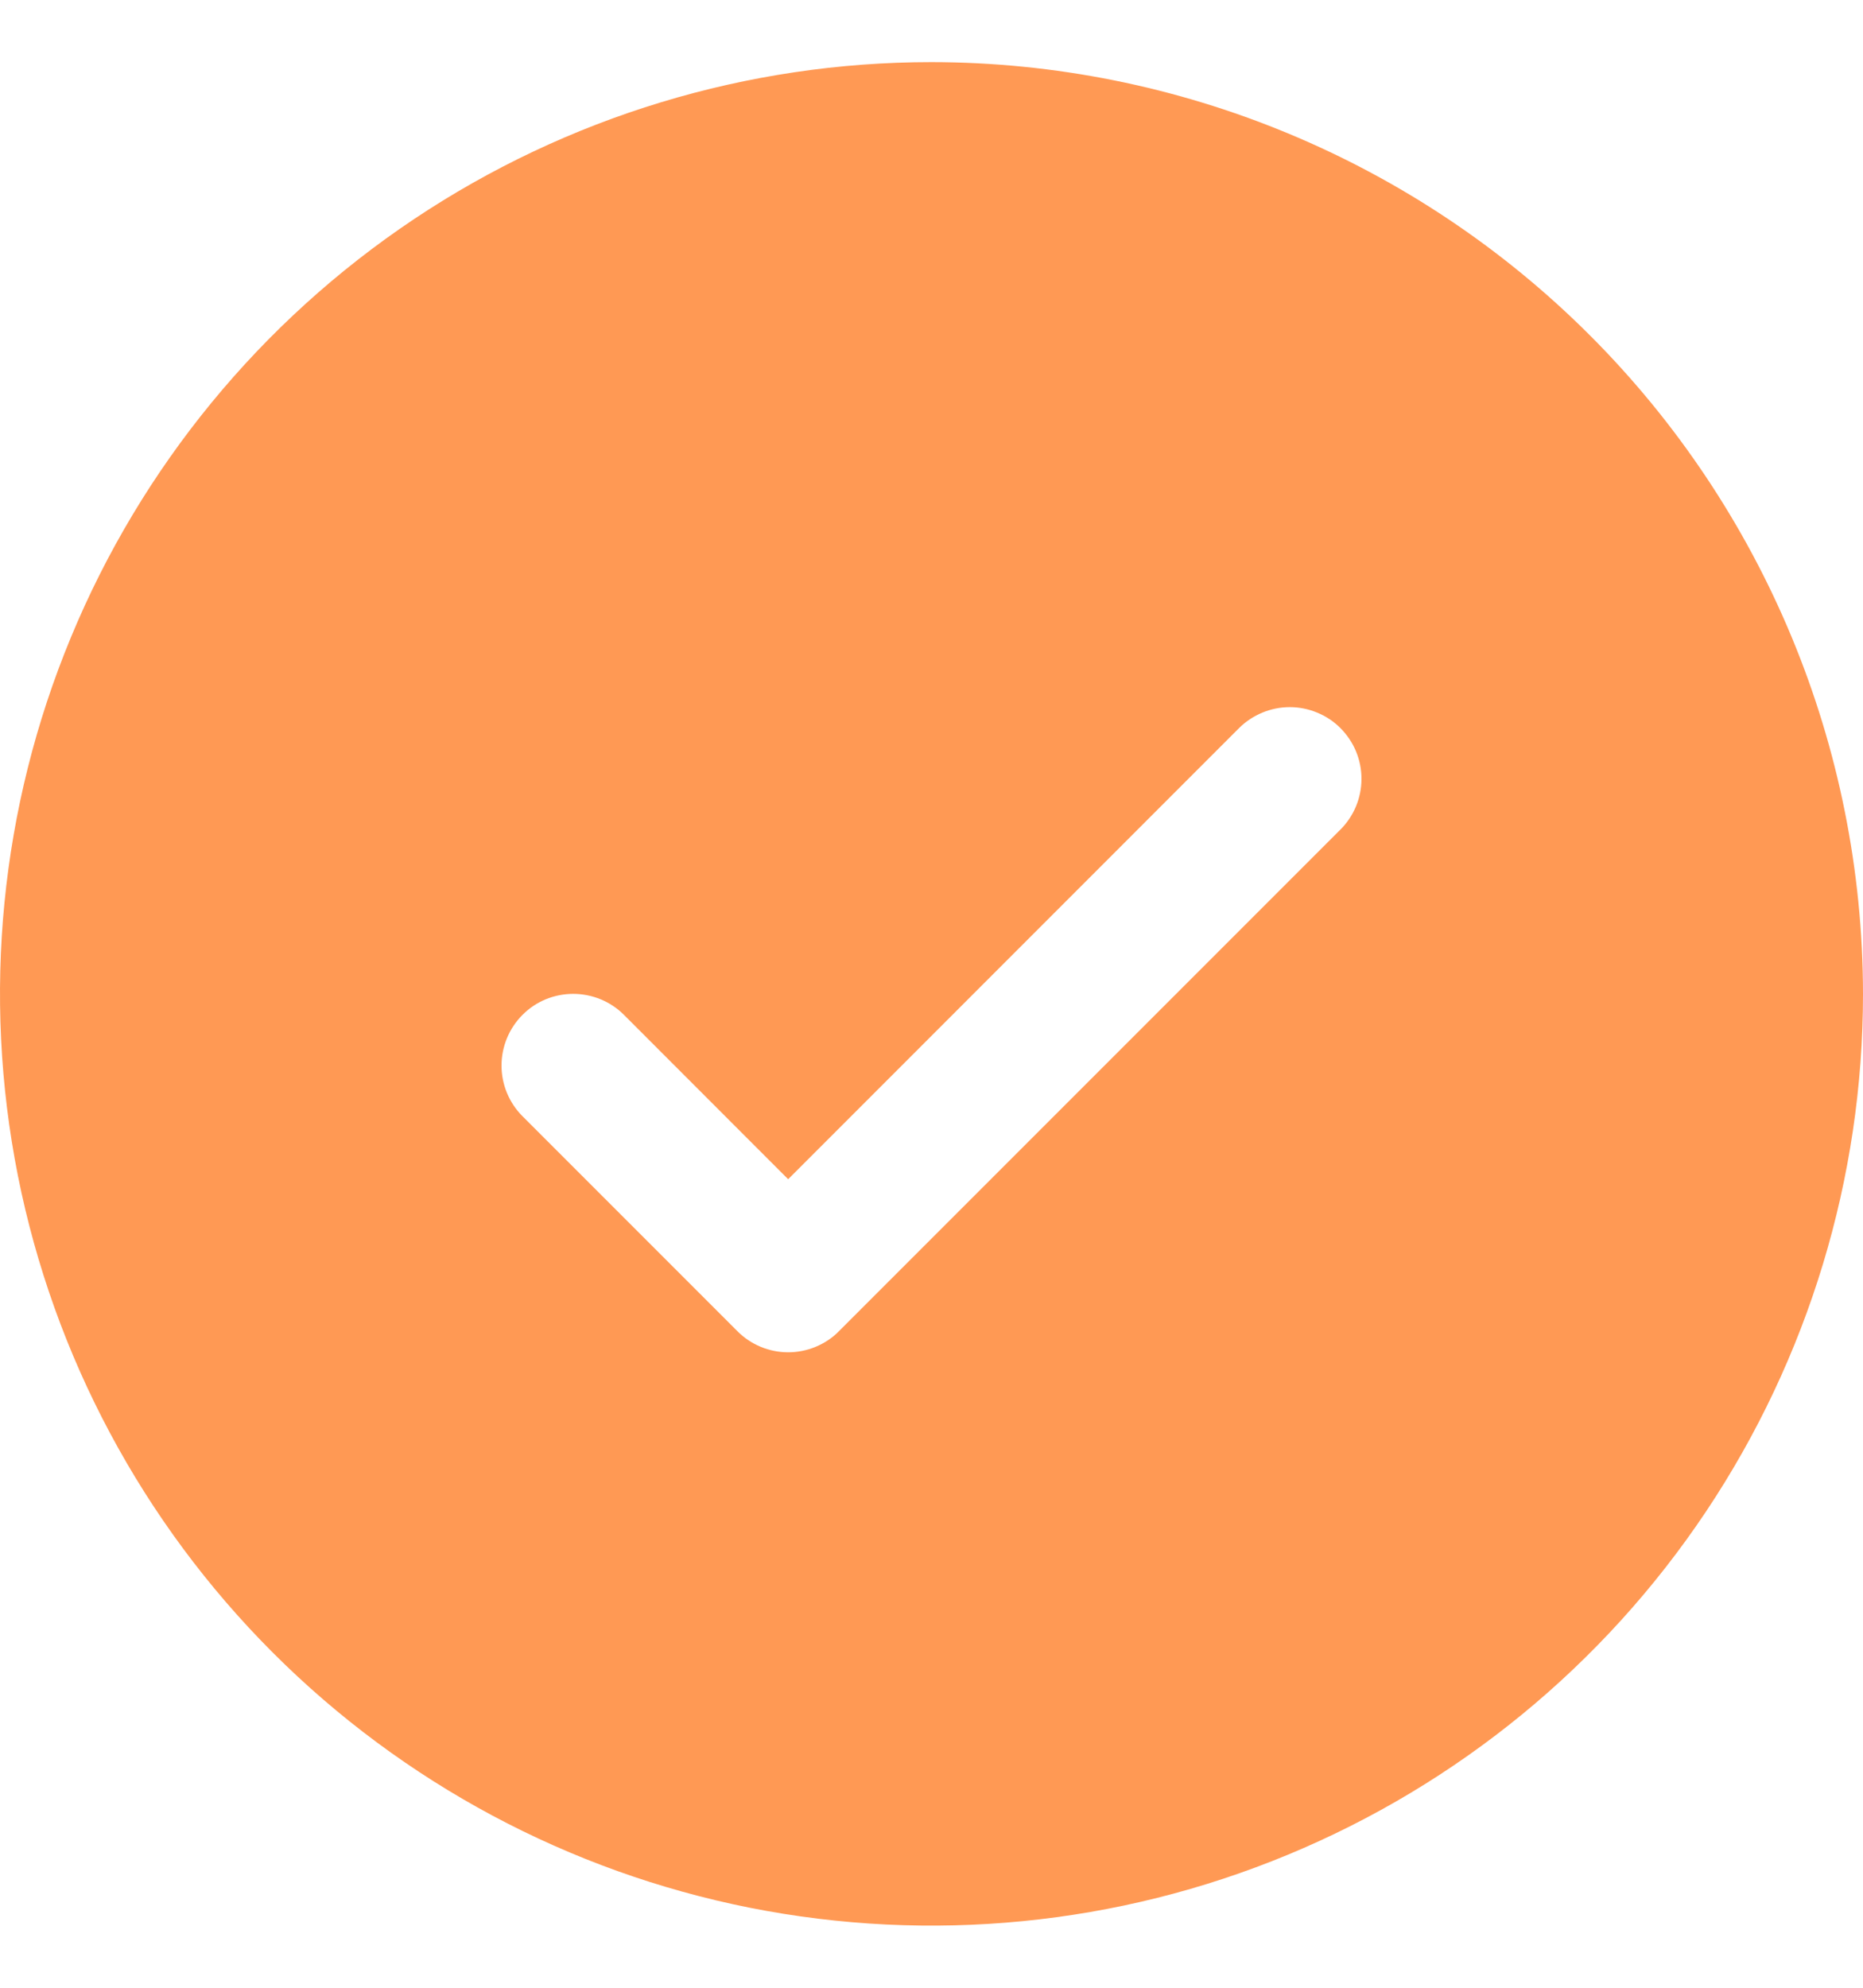 <svg xmlns="http://www.w3.org/2000/svg" fill="none" viewBox="0 0 15 16" height="16" width="15">
<path fill="#FF9954" d="M7.5 0.5C6.017 0.5 4.567 0.94 3.333 1.764C2.1 2.588 1.139 3.759 0.571 5.13C0.003 6.5 -0.145 8.008 0.144 9.463C0.434 10.918 1.148 12.254 2.197 13.303C3.246 14.352 4.582 15.066 6.037 15.356C7.492 15.645 9 15.497 10.37 14.929C11.741 14.361 12.912 13.4 13.736 12.167C14.56 10.933 15 9.483 15 8C14.998 6.012 14.207 4.105 12.801 2.699C11.395 1.293 9.488 0.502 7.5 0.5ZM10.793 6.677L6.754 10.716C6.701 10.77 6.637 10.812 6.567 10.841C6.497 10.87 6.422 10.885 6.346 10.885C6.27 10.885 6.195 10.87 6.125 10.841C6.055 10.812 5.992 10.77 5.938 10.716L4.207 8.985C4.099 8.877 4.038 8.73 4.038 8.577C4.038 8.424 4.099 8.277 4.207 8.169C4.315 8.06 4.462 8 4.615 8C4.768 8 4.915 8.06 5.024 8.169L6.346 9.492L9.976 5.861C10.03 5.807 10.094 5.765 10.164 5.736C10.234 5.707 10.309 5.692 10.385 5.692C10.46 5.692 10.536 5.707 10.605 5.736C10.676 5.765 10.739 5.807 10.793 5.861C10.846 5.915 10.889 5.978 10.918 6.048C10.947 6.118 10.962 6.193 10.962 6.269C10.962 6.345 10.947 6.42 10.918 6.49C10.889 6.56 10.846 6.624 10.793 6.677Z"></path>
</svg>
